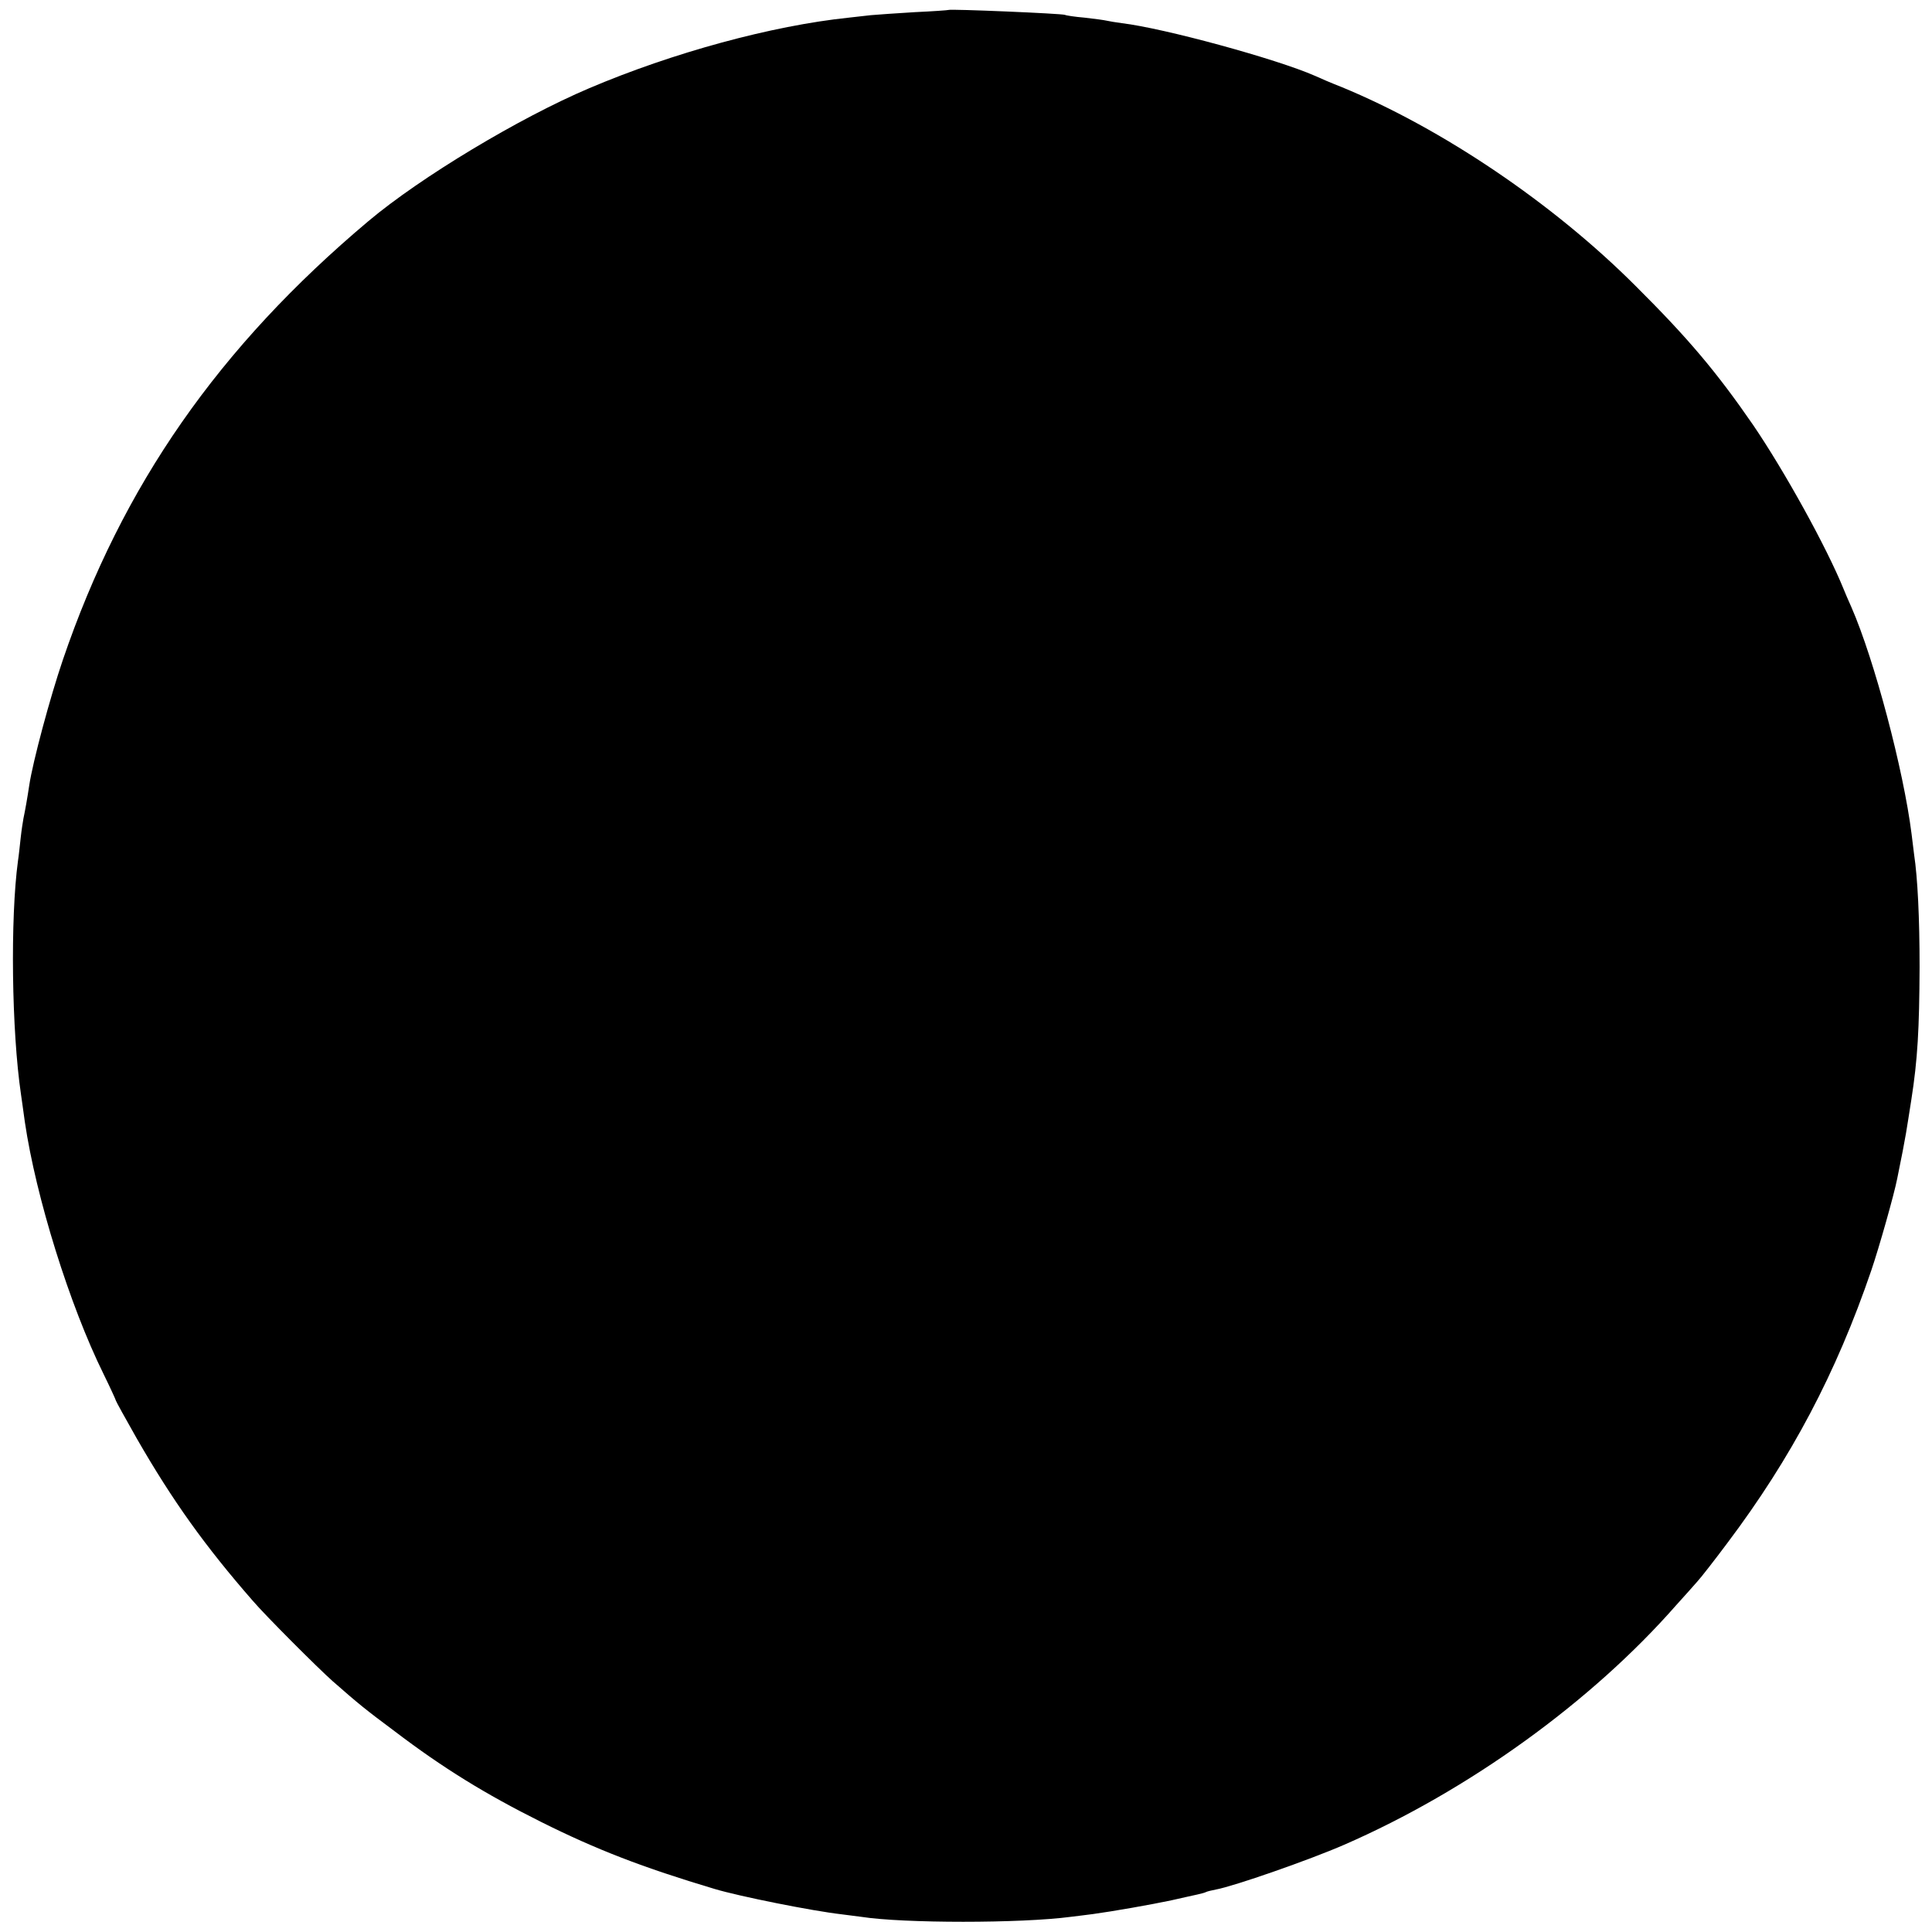 <?xml version="1.0" standalone="no"?>
<!DOCTYPE svg PUBLIC "-//W3C//DTD SVG 20010904//EN"
 "http://www.w3.org/TR/2001/REC-SVG-20010904/DTD/svg10.dtd">
<svg version="1.0" xmlns="http://www.w3.org/2000/svg"
 width="700pt" height="700pt" viewBox="0 0 700 700"
 preserveAspectRatio="xMidYMid meet">
<g transform="translate(0,700) scale(0.1,-0.1)"
fill="#000000" stroke="none">
<path d="M3437 6964 c-1 -1 -56 -5 -122 -8 -66 -4 -138 -9 -160 -11 -22 -3
-58 -6 -80 -9 -278 -29 -638 -127 -941 -256 -252 -107 -610 -322 -799 -481
-542 -456 -892 -958 -1107 -1589 -47 -138 -109 -369 -122 -455 -7 -47 -15 -92
-21 -120 -2 -11 -7 -42 -10 -70 -3 -27 -7 -66 -10 -85 -28 -207 -23 -615 11
-845 2 -16 9 -61 14 -100 40 -272 162 -664 285 -913 25 -51 45 -95 45 -97 0
-2 34 -64 75 -136 131 -228 249 -392 420 -588 47 -55 235 -243 290 -292 97
-85 118 -102 224 -181 176 -134 329 -228 531 -329 200 -100 368 -165 629 -243
90 -27 355 -80 461 -92 25 -3 56 -7 70 -9 153 -24 580 -24 760 0 19 2 55 7 80
10 73 10 210 34 285 50 39 9 81 18 94 21 14 3 28 7 31 9 4 2 20 6 36 9 65 12
338 107 464 162 450 196 896 518 1203 868 29 32 63 70 76 85 13 14 63 78 110
141 231 307 394 615 521 987 28 82 83 276 94 333 3 14 12 59 20 100 8 41 17
93 20 115 4 22 8 54 11 70 23 146 29 258 30 480 0 179 -7 324 -20 410 -2 17
-6 49 -9 73 -29 232 -135 632 -218 822 -11 25 -24 54 -28 65 -62 153 -215 429
-328 595 -133 193 -236 315 -427 505 -299 299 -701 570 -1065 720 -36 14 -78
32 -95 40 -141 62 -549 173 -700 191 -22 3 -47 7 -55 9 -8 2 -44 7 -80 11 -36
3 -68 8 -71 10 -9 5 -417 22 -422 18z"/>
</g>
</svg>
